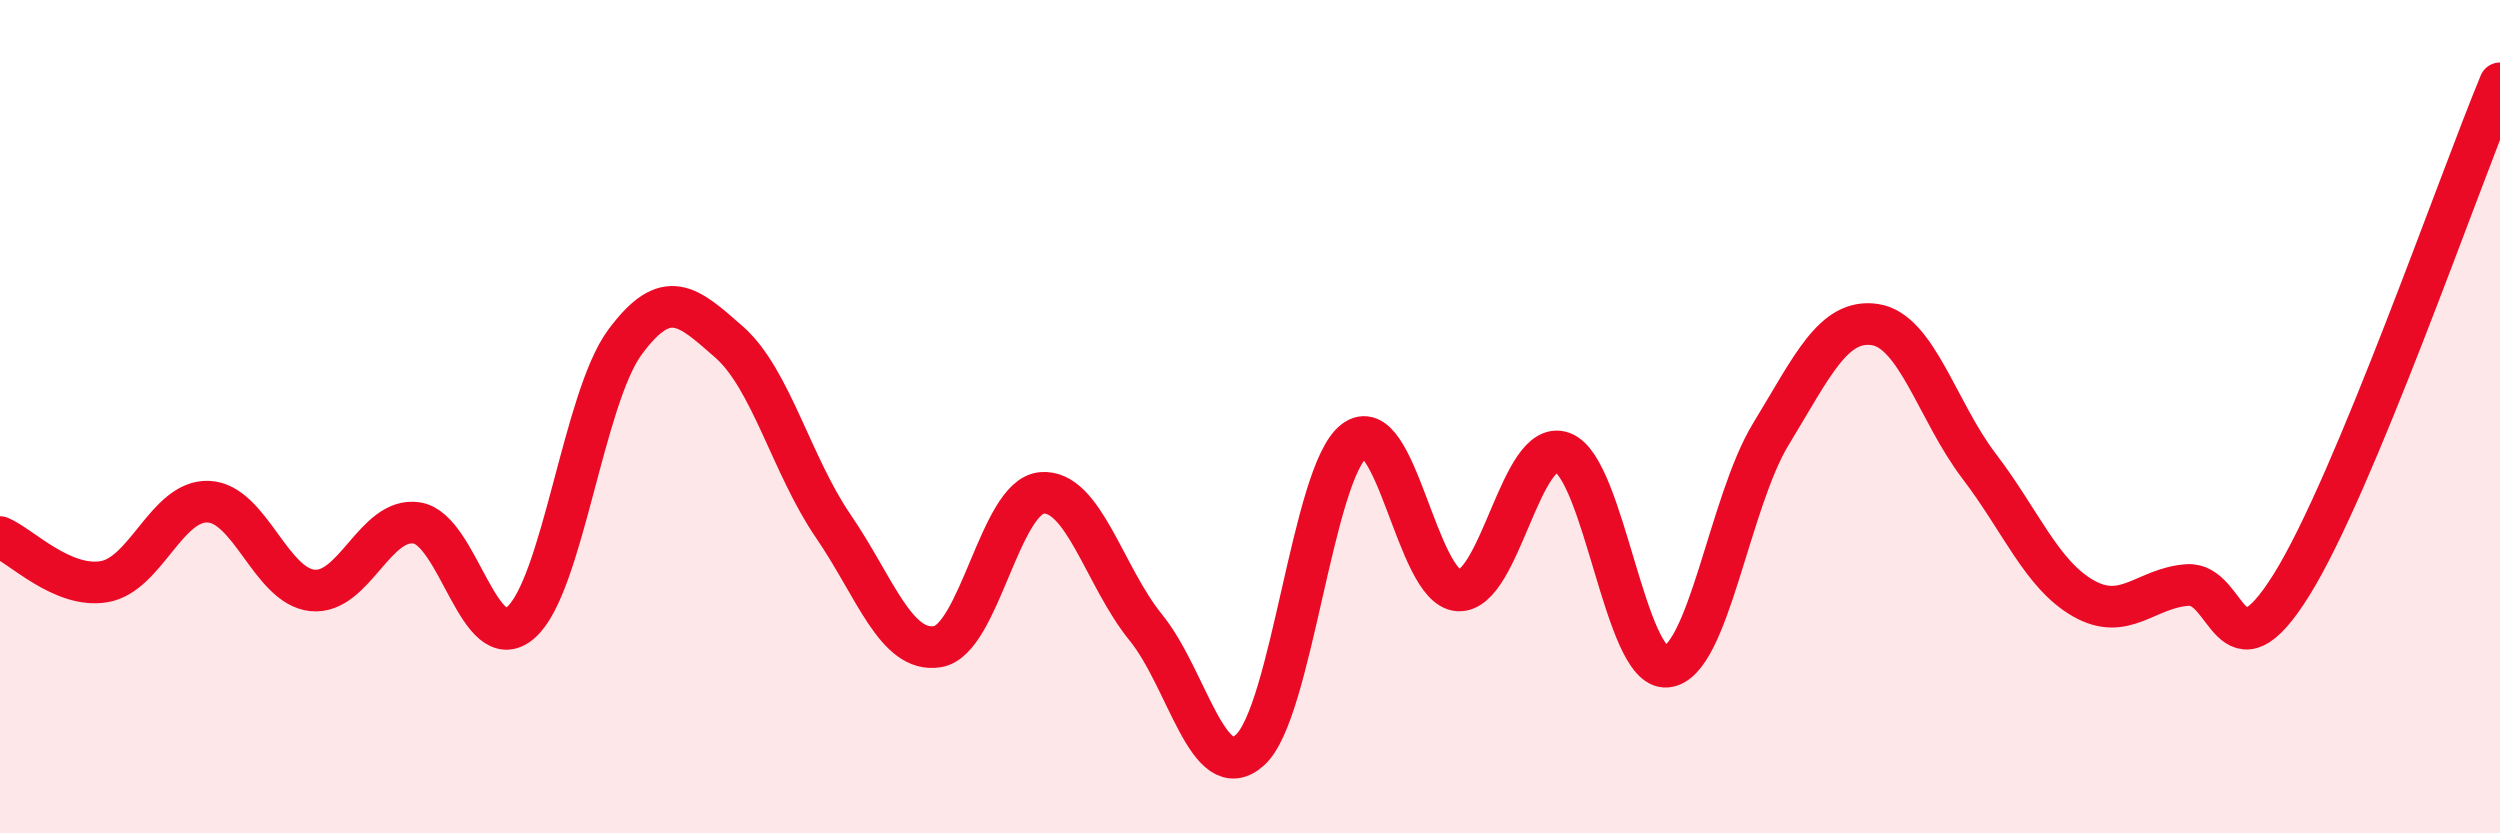 
    <svg width="60" height="20" viewBox="0 0 60 20" xmlns="http://www.w3.org/2000/svg">
      <path
        d="M 0,12.89 C 0.5,13.1 1.5,14.13 2.5,13.96 C 3.5,13.79 4,12 5,12.04 C 6,12.08 6.5,14.07 7.5,14.17 C 8.5,14.27 9,12.4 10,12.55 C 11,12.7 11.5,15.81 12.5,14.94 C 13.5,14.07 14,9.56 15,8.21 C 16,6.86 16.5,7.33 17.5,8.21 C 18.5,9.09 19,11.17 20,12.63 C 21,14.09 21.5,15.68 22.5,15.52 C 23.5,15.36 24,11.92 25,11.83 C 26,11.74 26.5,13.83 27.5,15.06 C 28.5,16.29 29,18.9 30,18 C 31,17.1 31.5,11.35 32.5,10.58 C 33.5,9.81 34,14.11 35,14.17 C 36,14.23 36.5,10.49 37.5,10.86 C 38.5,11.23 39,16.09 40,16 C 41,15.91 41.5,12.06 42.5,10.42 C 43.5,8.78 44,7.64 45,7.79 C 46,7.94 46.5,9.88 47.5,11.19 C 48.5,12.5 49,13.79 50,14.36 C 51,14.93 51.5,14.11 52.5,14.04 C 53.5,13.97 53.5,16.44 55,14.03 C 56.5,11.62 59,4.41 60,2L60 20L0 20Z"
        fill="#EB0A25"
        opacity="0.1"
        stroke-linecap="round"
        stroke-linejoin="round"
      />
      <path
        d="M 0,12.89 C 0.5,13.1 1.5,14.13 2.5,13.96 C 3.5,13.79 4,12 5,12.04 C 6,12.08 6.5,14.07 7.5,14.17 C 8.5,14.27 9,12.4 10,12.55 C 11,12.7 11.5,15.81 12.5,14.94 C 13.5,14.07 14,9.56 15,8.21 C 16,6.86 16.5,7.33 17.5,8.21 C 18.5,9.09 19,11.17 20,12.63 C 21,14.09 21.5,15.68 22.5,15.52 C 23.5,15.36 24,11.92 25,11.83 C 26,11.74 26.5,13.83 27.5,15.06 C 28.5,16.29 29,18.9 30,18 C 31,17.1 31.5,11.35 32.5,10.58 C 33.5,9.81 34,14.11 35,14.17 C 36,14.23 36.5,10.49 37.5,10.86 C 38.5,11.23 39,16.09 40,16 C 41,15.91 41.5,12.06 42.5,10.42 C 43.5,8.78 44,7.64 45,7.79 C 46,7.94 46.5,9.88 47.5,11.19 C 48.5,12.5 49,13.79 50,14.36 C 51,14.93 51.5,14.11 52.5,14.04 C 53.5,13.97 53.5,16.44 55,14.03 C 56.5,11.62 59,4.41 60,2"
        stroke="#EB0A25"
        stroke-width="1"
        fill="none"
        stroke-linecap="round"
        stroke-linejoin="round"
      />
    </svg>
  